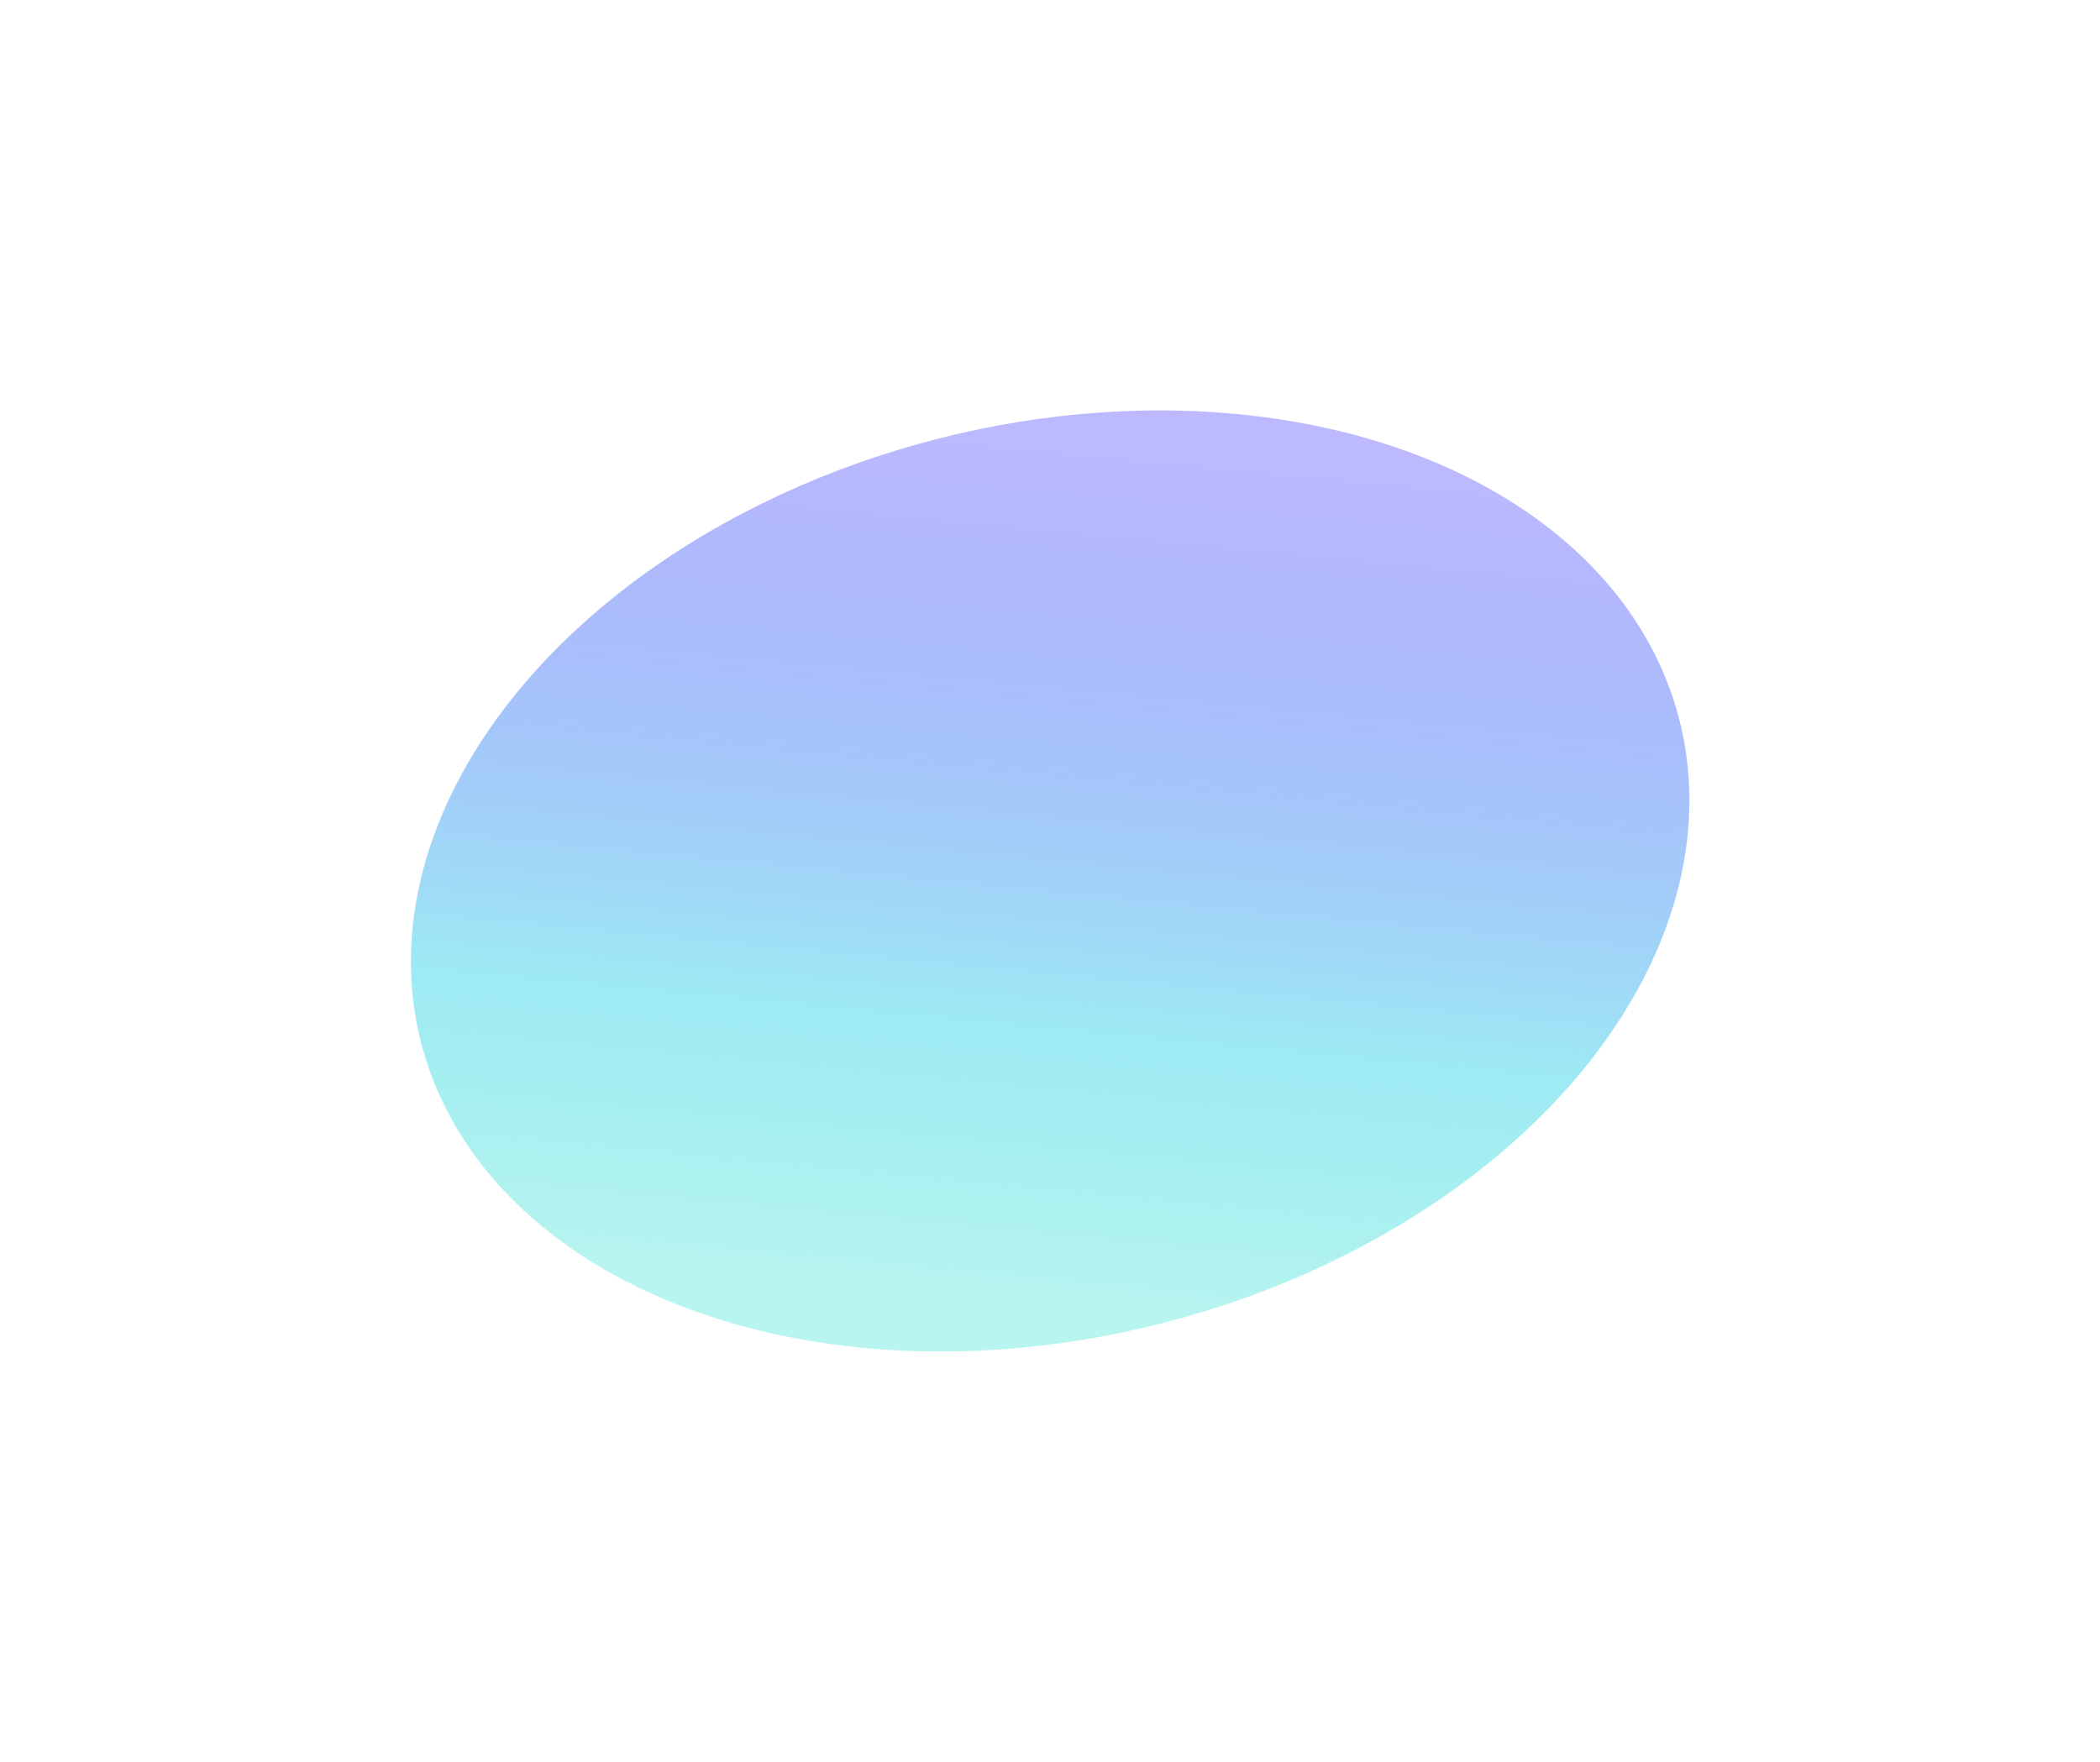 <svg width="1537" height="1290" viewBox="0 0 1537 1290" fill="none" xmlns="http://www.w3.org/2000/svg">
<g filter="url(#filter0_f_0_1341)">
<ellipse cx="768.61" cy="644.903" rx="475.385" ry="333.986" transform="rotate(165.572 768.61 644.903)" fill="url(#paint0_linear_0_1341)"/>
</g>
<defs>
<filter id="filter0_f_0_1341" x="0.677" y="0.35" width="1535.87" height="1289.11" filterUnits="userSpaceOnUse" color-interpolation-filters="sRGB">
<feFlood flood-opacity="0" result="BackgroundImageFix"/>
<feBlend mode="normal" in="SourceGraphic" in2="BackgroundImageFix" result="shape"/>
<feGaussianBlur stdDeviation="150" result="effect1_foregroundBlur_0_1341"/>
</filter>
<linearGradient id="paint0_linear_0_1341" x1="768.61" y1="310.917" x2="526.956" y2="978.164" gradientUnits="userSpaceOnUse">
<stop stop-color="#7FECE4" stop-opacity="0.55"/>
<stop offset="0.295" stop-color="#9EEAF4"/>
<stop offset="0.895" stop-color="#726DFE" stop-opacity="0.48"/>
</linearGradient>
</defs>
</svg>
